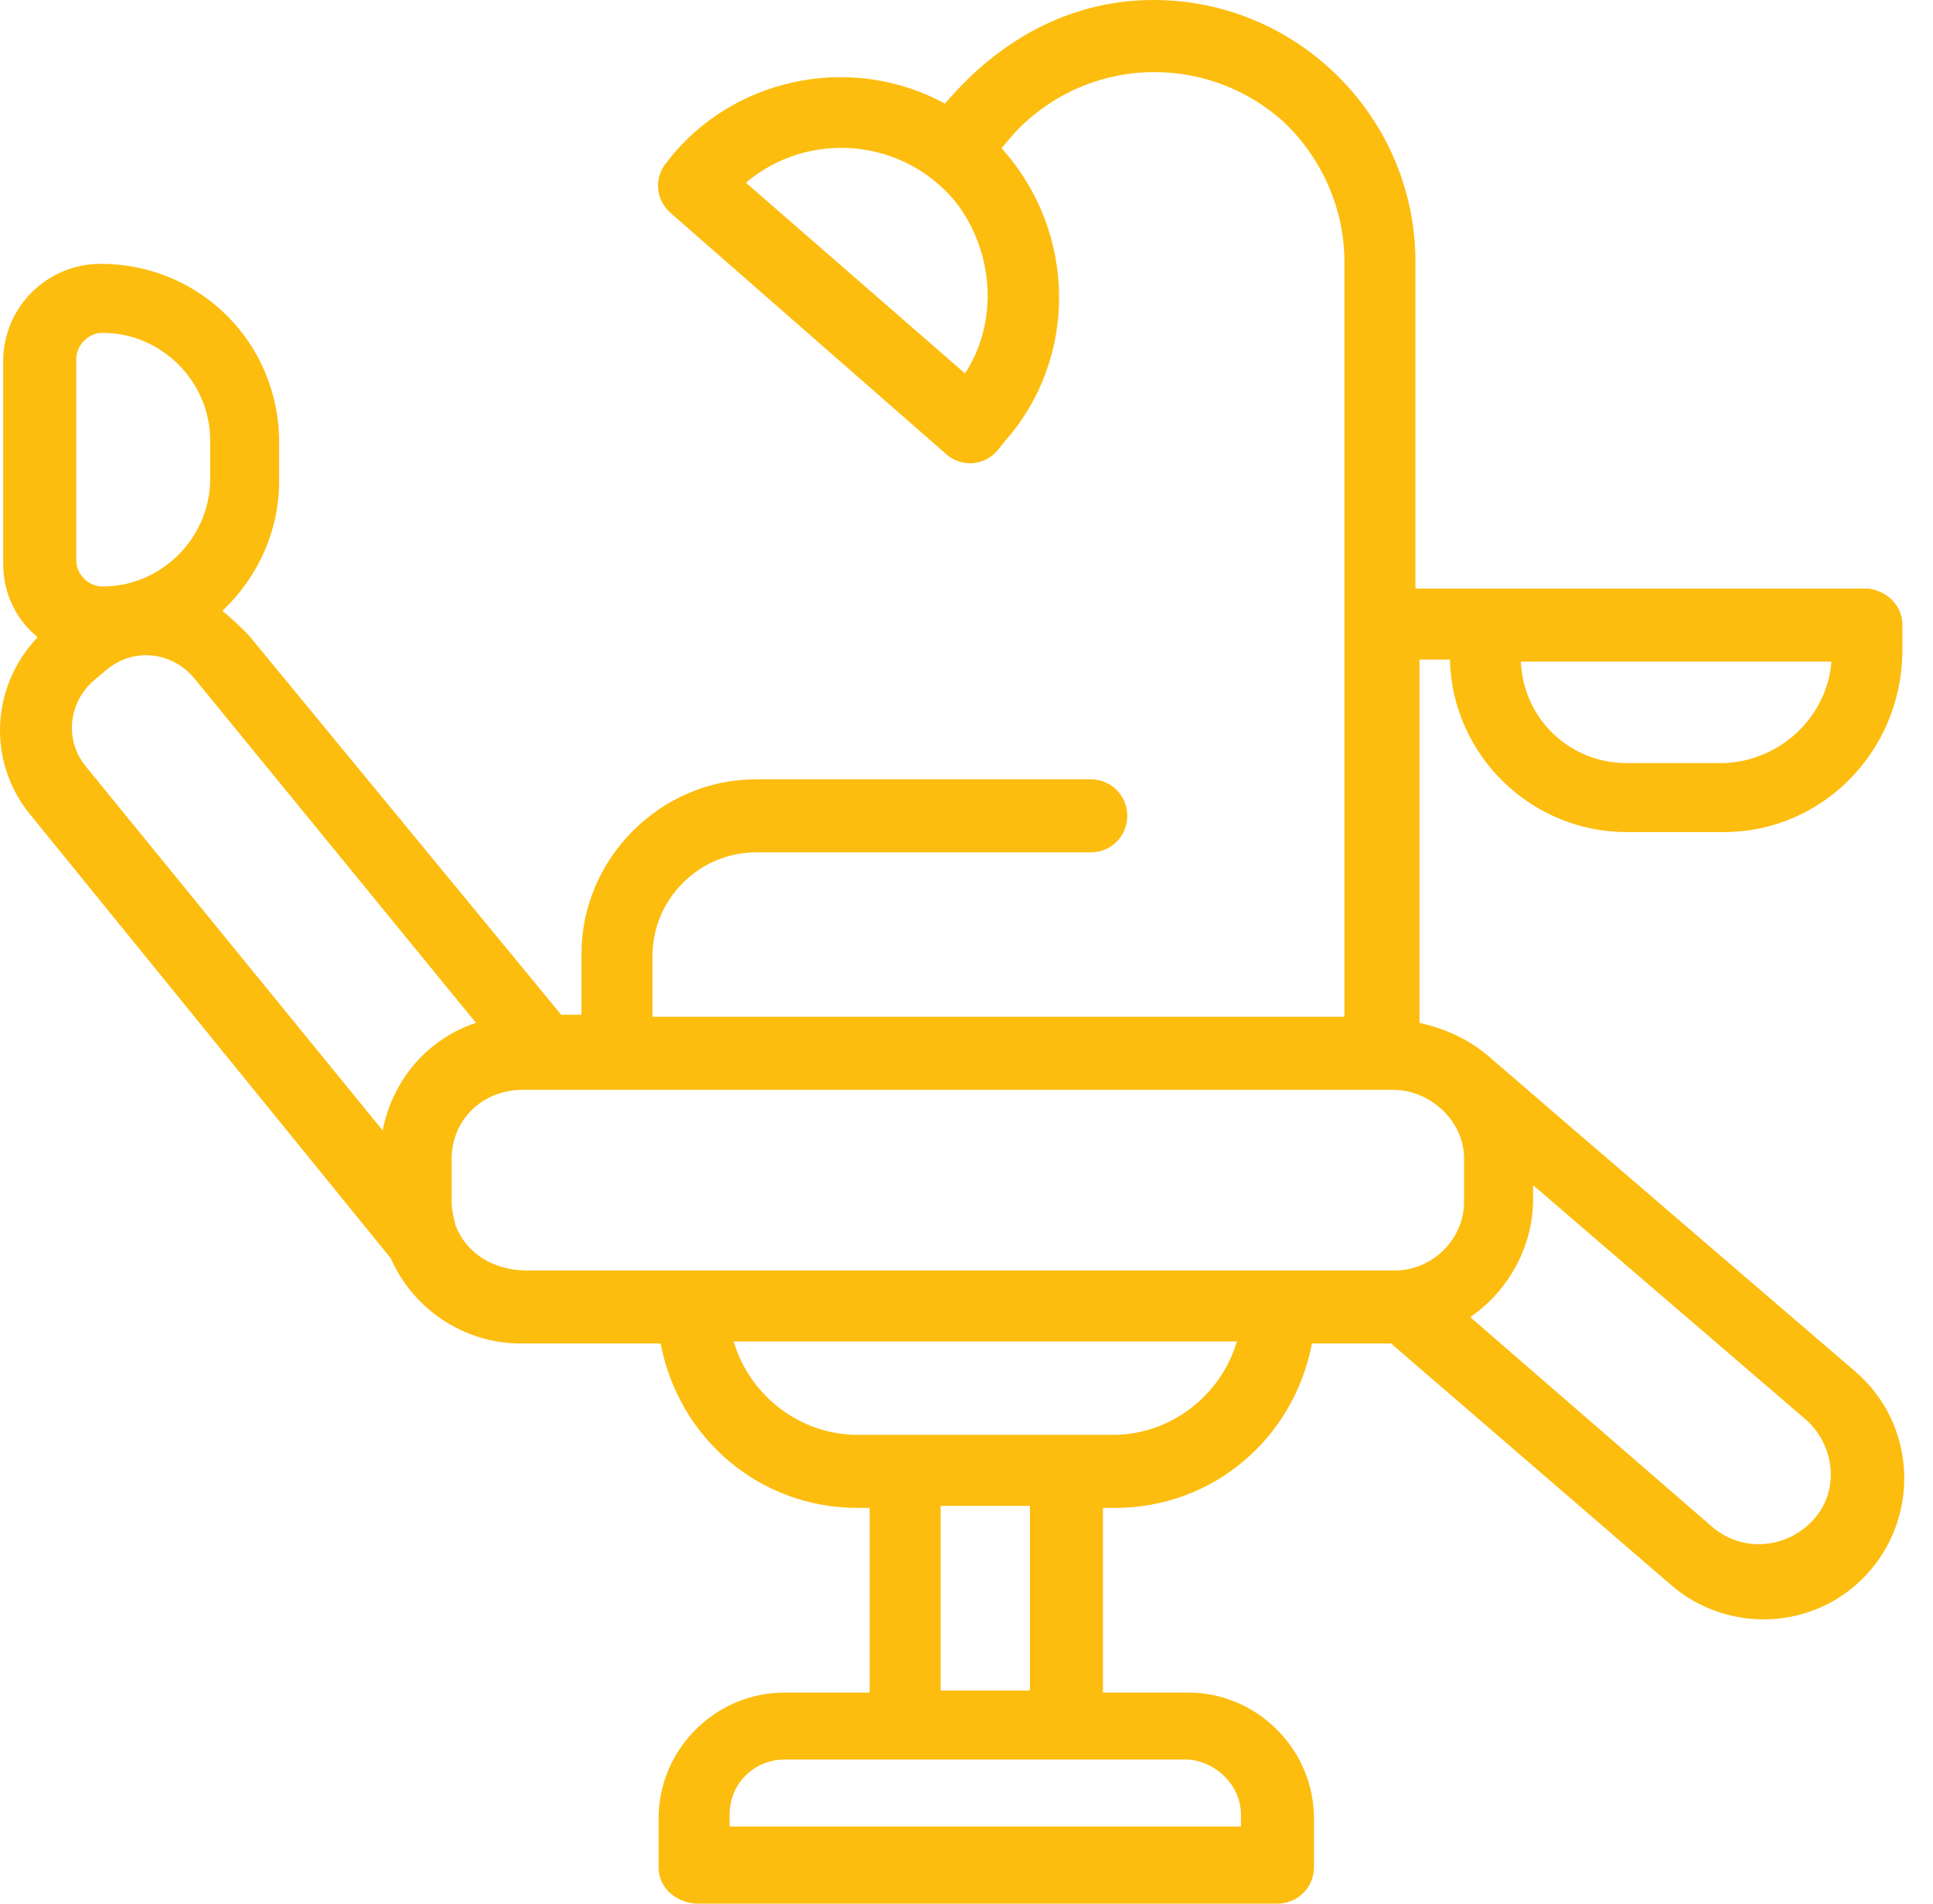 <?xml version="1.0" encoding="UTF-8"?>
<svg xmlns="http://www.w3.org/2000/svg" width="65" height="64" viewBox="0 0 65 64" fill="none">
  <path d="M48.756 22.175C48.824 25.382 51.485 27.974 54.692 27.974H57.967C61.242 27.974 63.903 25.313 63.971 21.97V21.015C63.971 20.333 63.425 19.855 62.811 19.787H47.596V8.802C47.596 3.957 43.639 0 38.794 0C34.359 0 31.971 3.343 31.766 3.48C28.764 1.842 24.943 2.525 22.692 5.117L22.419 5.458C22.009 5.936 22.009 6.687 22.555 7.164L31.835 15.284C32.312 15.693 33.063 15.693 33.54 15.147L33.813 14.806C36.27 12.008 36.201 7.778 33.677 4.981L34.086 4.503C36.474 1.91 40.5 1.706 43.161 4.094C44.457 5.322 45.208 7.028 45.208 8.802V34.183H21.941V32.136C21.941 30.226 23.511 28.657 25.421 28.657H36.679C37.361 28.657 37.907 28.111 37.907 27.429C37.907 26.746 37.361 26.2 36.679 26.2H25.421C22.214 26.2 19.553 28.861 19.553 32.068V34.115H18.871L8.363 21.356C8.091 21.083 7.818 20.81 7.476 20.537C8.705 19.377 9.387 17.808 9.387 16.171V14.874C9.387 11.531 6.726 8.87 3.383 8.87C1.609 8.87 0.108 10.303 0.108 12.145V18.968C0.108 19.923 0.517 20.81 1.267 21.424C-0.302 23.062 -0.438 25.586 0.995 27.36L13.14 42.303C13.89 44.008 15.596 45.168 17.506 45.168H22.214C22.828 48.375 25.558 50.695 28.832 50.695H29.242V56.904H26.376C24.056 56.904 22.146 58.815 22.146 61.134V62.772C22.146 63.454 22.692 63.932 23.374 64H42.956C43.639 64 44.184 63.454 44.184 62.772V61.134C44.184 58.815 42.274 56.904 39.954 56.904H37.088V50.695H37.498C40.773 50.695 43.502 48.375 44.116 45.168H46.777L56.193 53.288C58.172 54.994 61.174 54.789 62.879 52.81C64.585 50.832 64.38 47.829 62.402 46.124C60.423 44.418 52.304 37.458 50.257 35.684C49.438 34.934 48.619 34.593 47.732 34.388V22.175H48.756ZM57.967 25.655H54.692C52.781 25.655 51.212 24.154 51.144 22.243H61.583C61.447 24.085 59.877 25.586 57.967 25.655ZM32.449 12.554L25.08 6.141C27.195 4.367 30.334 4.64 32.108 6.755C33.404 8.392 33.609 10.78 32.449 12.554ZM2.564 12.077C2.564 11.599 2.973 11.19 3.451 11.19C5.43 11.19 7.067 12.827 7.067 14.806V16.102C7.067 18.081 5.43 19.718 3.451 19.718C2.973 19.718 2.564 19.309 2.564 18.832V12.077ZM3.178 22.857L3.587 22.516C4.474 21.765 5.771 21.902 6.521 22.789L16.005 34.388C14.368 34.934 13.208 36.298 12.867 38.004L2.905 25.791C2.154 24.904 2.291 23.608 3.178 22.857ZM15.323 41.211C15.255 40.938 15.187 40.665 15.187 40.392V38.959C15.187 37.663 16.21 36.64 17.575 36.64H46.845C48.074 36.64 49.233 37.663 49.233 38.959V40.392C49.233 41.689 48.142 42.712 46.913 42.712C38.521 42.712 32.176 42.712 23.442 42.712H17.711C16.551 42.712 15.664 42.098 15.323 41.211ZM41.728 60.998V61.407H24.534V60.998C24.534 59.974 25.353 59.156 26.376 59.156H39.954C40.909 59.224 41.728 60.043 41.728 60.998ZM34.632 56.836H31.63V50.627H34.632V56.836ZM37.429 48.239H28.832C26.922 48.239 25.216 46.942 24.671 45.1H41.592C41.046 46.942 39.34 48.239 37.429 48.239ZM60.969 51.105C60.082 52.06 58.649 52.196 57.626 51.377L49.438 44.281C50.734 43.395 51.553 41.893 51.553 40.324V39.846L60.764 47.761C61.719 48.648 61.856 50.149 60.969 51.105Z" fill="#FCBD0F"></path>
</svg>
